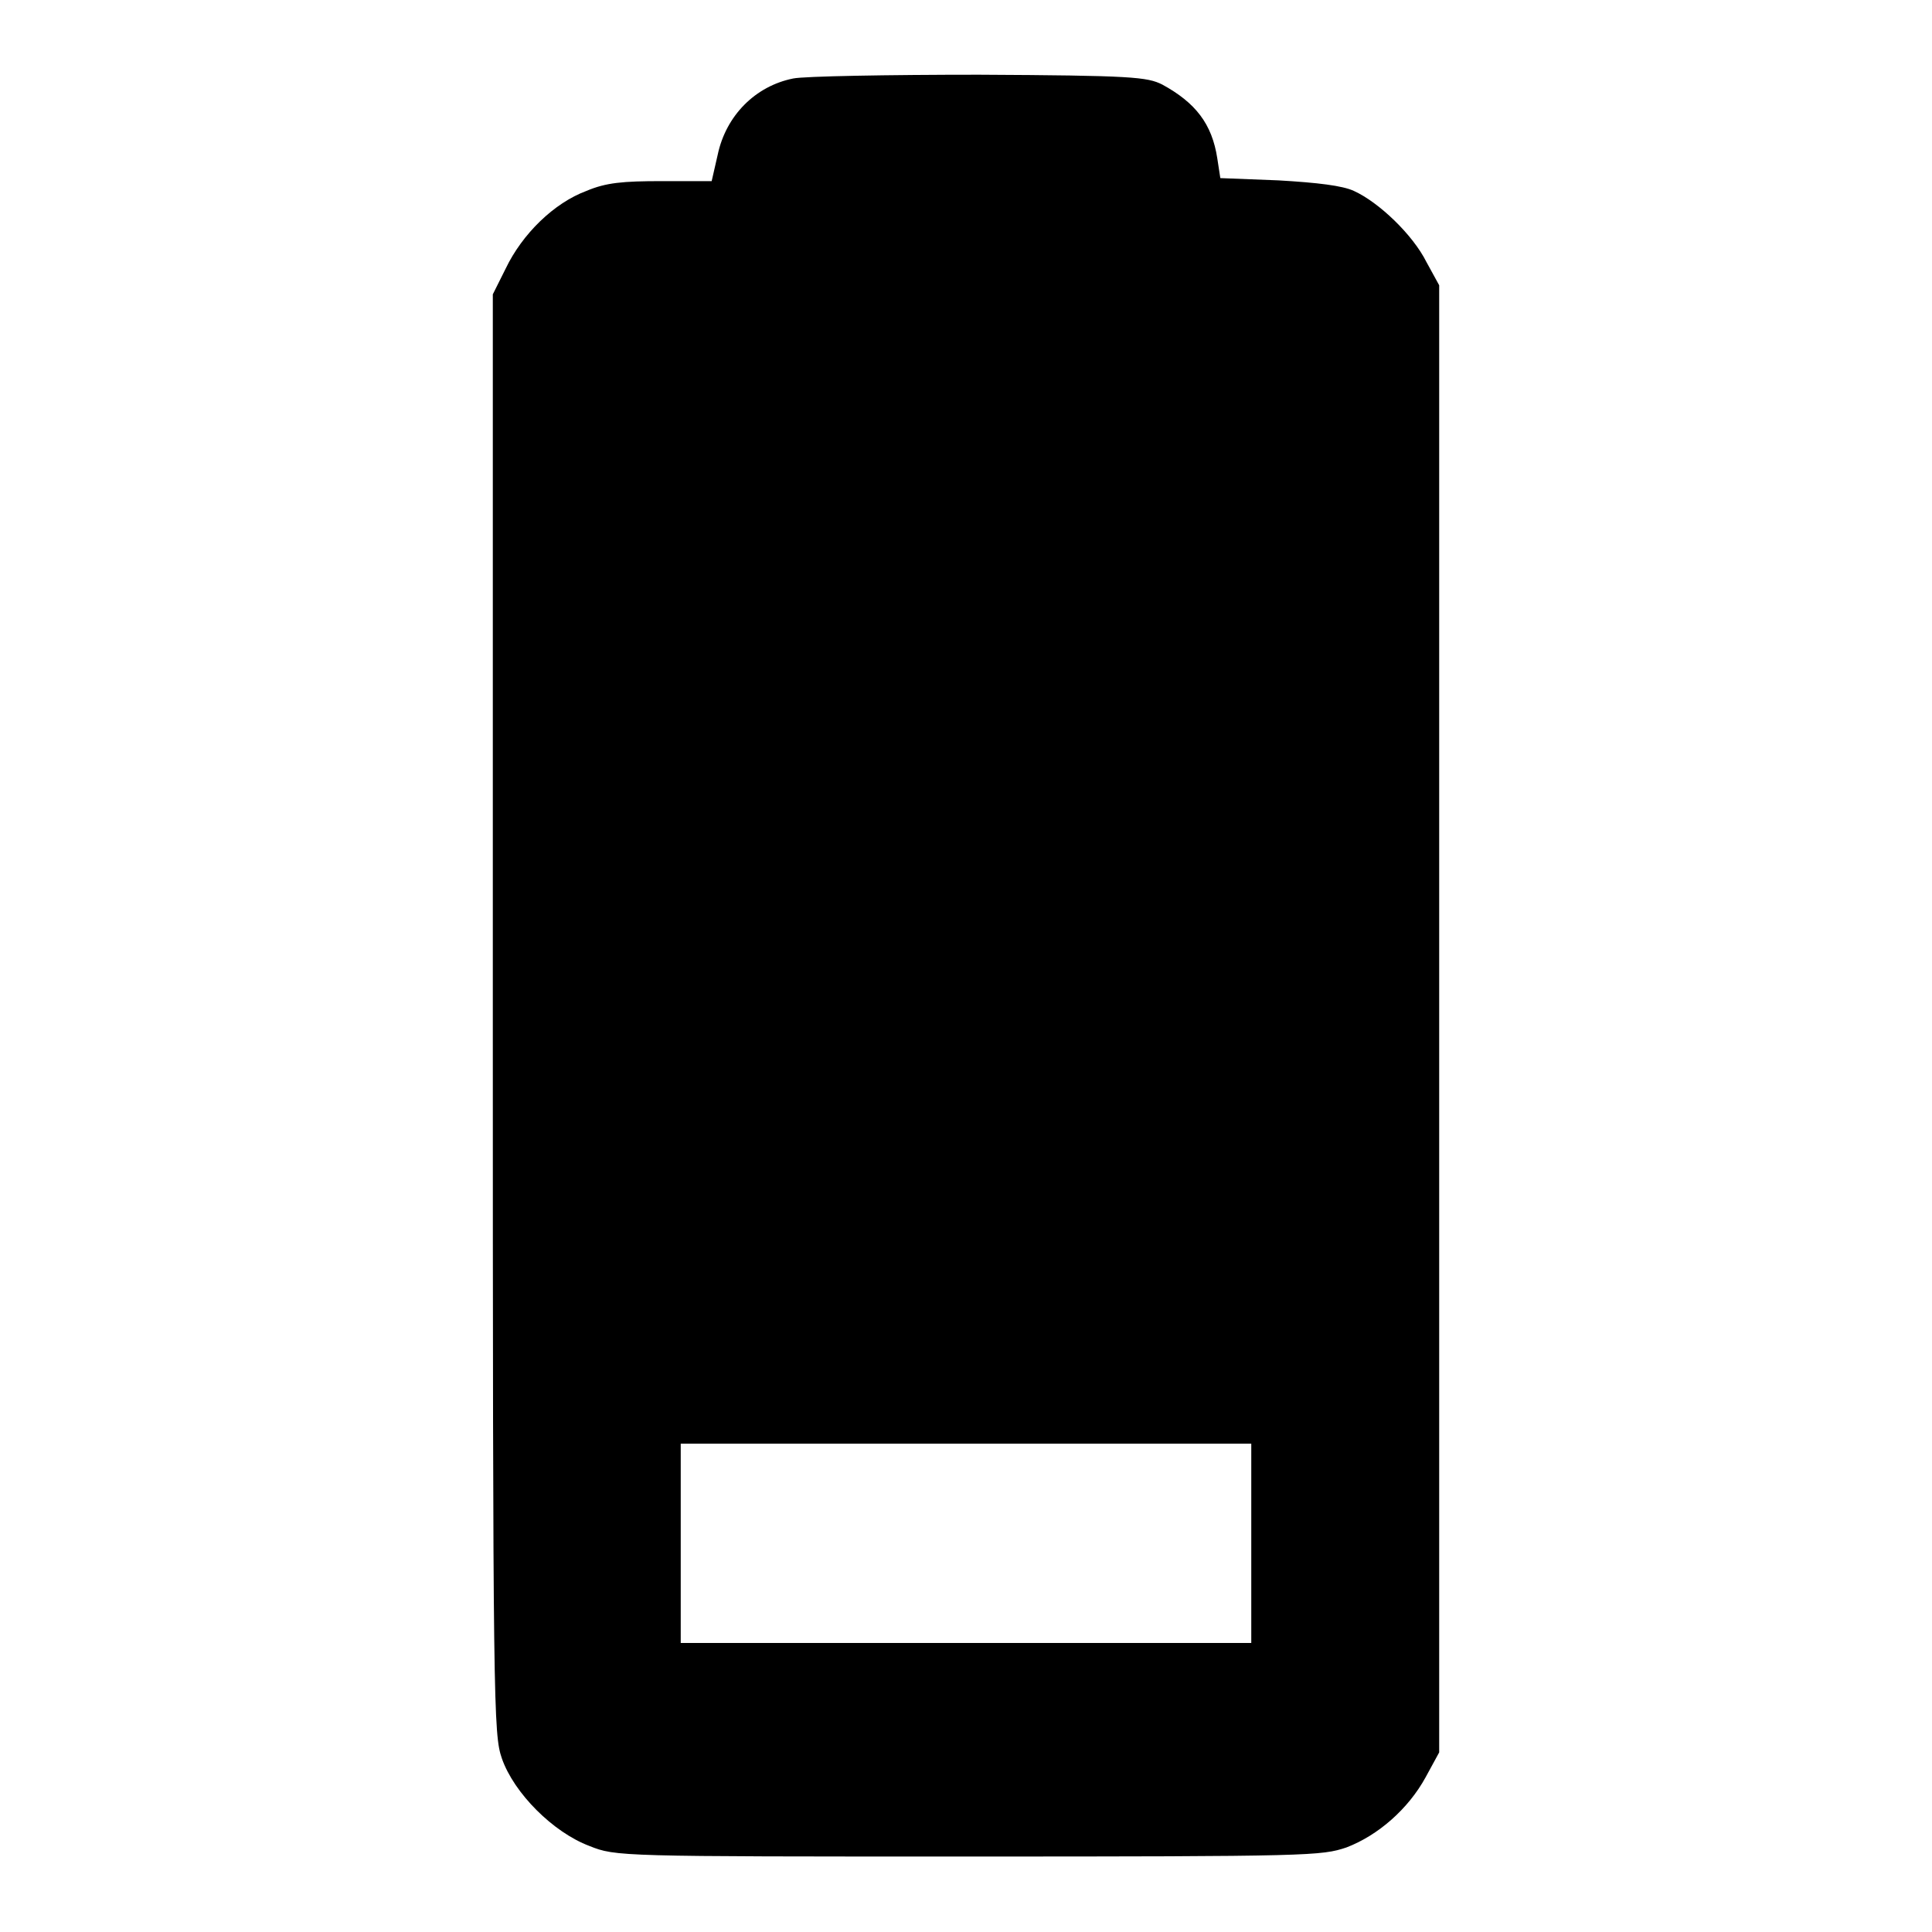 <?xml version="1.0" encoding="utf-8"?>
<!-- Svg Vector Icons : http://www.onlinewebfonts.com/icon -->
<!DOCTYPE svg PUBLIC "-//W3C//DTD SVG 1.1//EN" "http://www.w3.org/Graphics/SVG/1.1/DTD/svg11.dtd">
<svg version="1.1" xmlns="http://www.w3.org/2000/svg" xmlns:xlink="http://www.w3.org/1999/xlink" x="0px" y="0px" viewBox="0 0 256 256" enable-background="new 0 0 256 256" xml:space="preserve">
<g><g><g><path fill="#000000" d="M105.1,10.4c-5,1-8.9,4.9-10,10.1L94.3,24h-6.6c-5.2,0-7.4,0.2-10,1.3c-4.3,1.6-8.5,5.7-10.7,10.3L65.3,39v95.3c0,92.3,0.1,95.5,1.2,98.7c1.6,4.6,6.8,9.8,11.6,11.6c3.5,1.4,3.9,1.4,50.2,1.4c45.5,0,46.8-0.1,50.1-1.2c4.2-1.6,8.2-5.1,10.5-9.3l1.8-3.3V135V37.8l-1.7-3.1c-1.8-3.6-6.3-7.9-9.6-9.4c-1.5-0.7-4.8-1.1-10-1.4l-7.7-0.3l-0.4-2.6c-0.7-4.6-2.9-7.4-7.3-9.8c-2-1-4-1.2-24.3-1.3C117.7,9.9,106.5,10.1,105.1,10.4z M165.8,204.5v13.2H128H90.2v-13.2v-13.2H128h37.8V204.5z"/></g></g></g>
</svg>